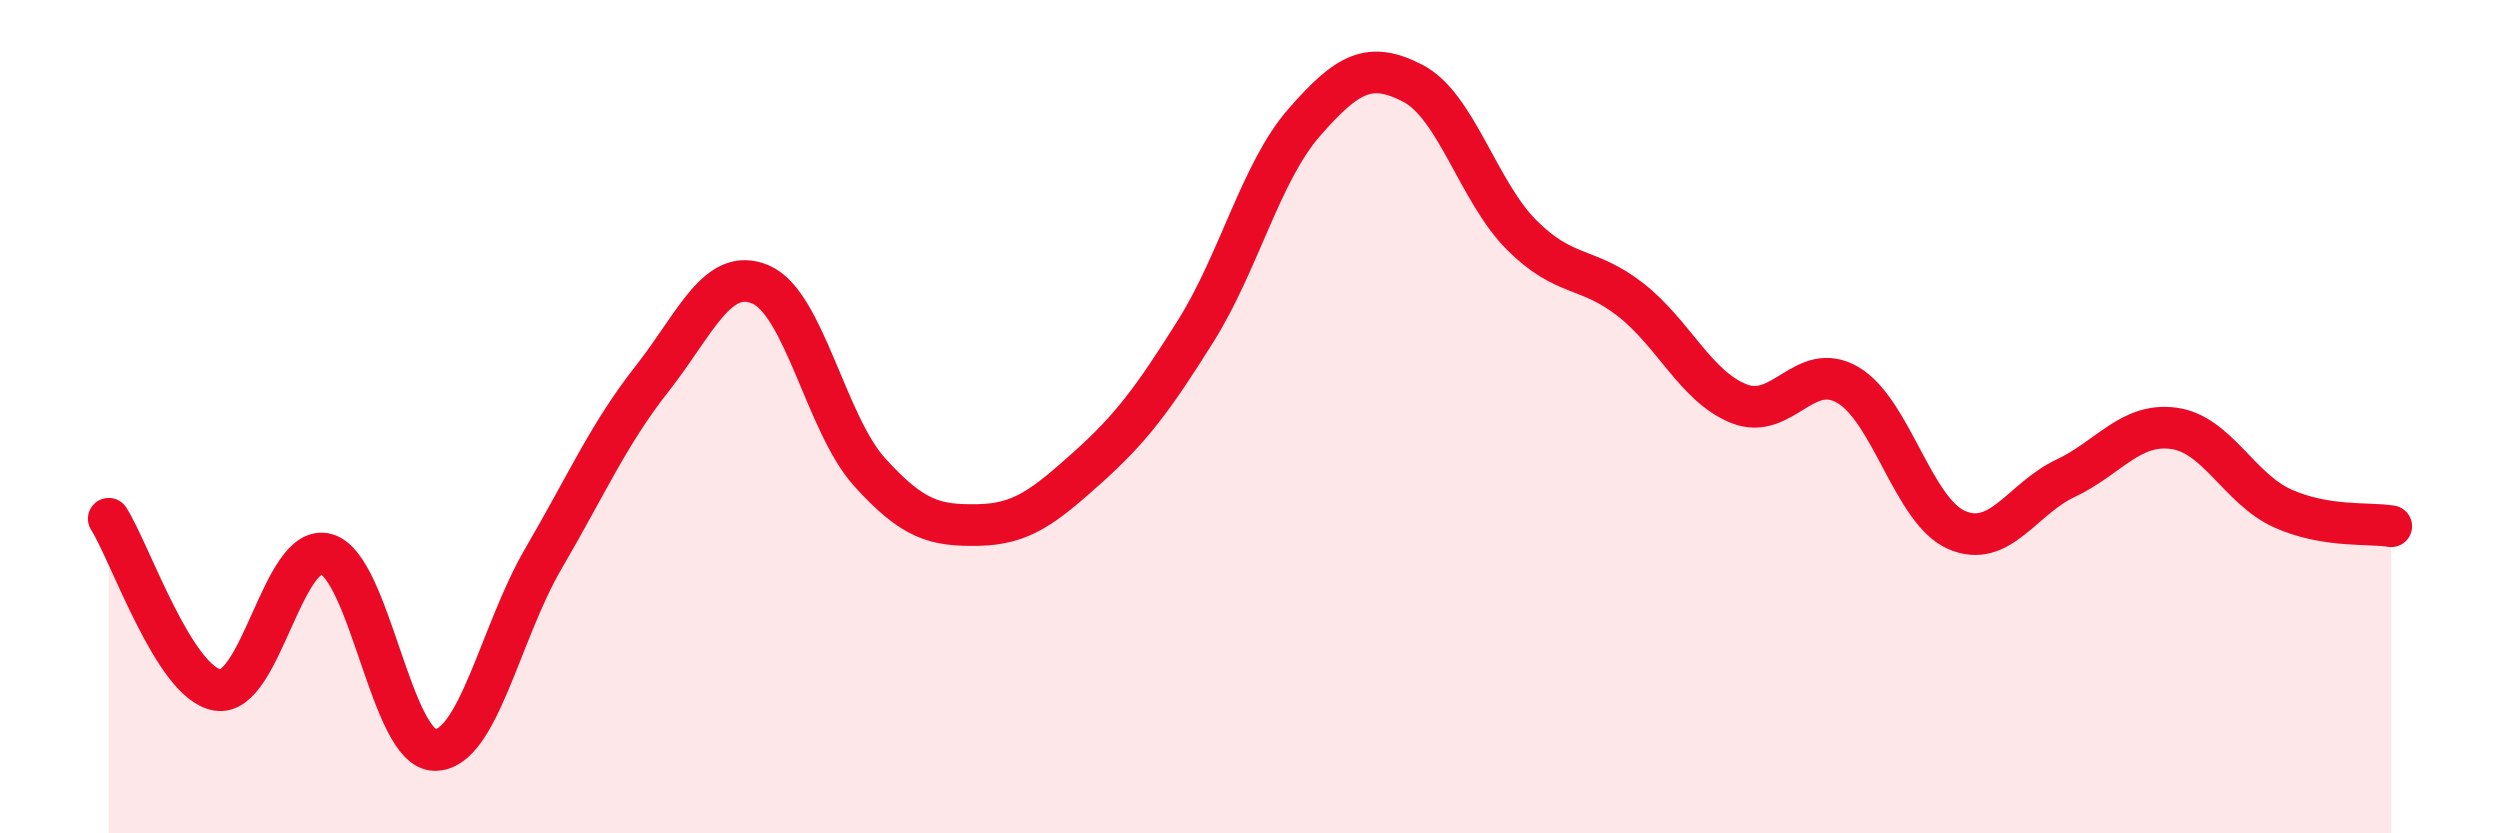 
    <svg width="60" height="20" viewBox="0 0 60 20" xmlns="http://www.w3.org/2000/svg">
      <path
        d="M 2.61,12.45 C 3.13,13.27 4.18,16.39 5.22,16.56 C 6.26,16.73 6.79,13.01 7.83,13.3 C 8.87,13.59 9.39,17.98 10.43,18 C 11.47,18.02 12,15.19 13.04,13.41 C 14.08,11.63 14.61,10.41 15.65,9.09 C 16.69,7.77 17.22,6.38 18.26,6.83 C 19.3,7.28 19.83,10.18 20.87,11.33 C 21.91,12.48 22.44,12.62 23.48,12.6 C 24.52,12.58 25.05,12.16 26.09,11.23 C 27.13,10.3 27.66,9.6 28.7,7.94 C 29.74,6.28 30.26,4.13 31.3,2.94 C 32.34,1.75 32.87,1.46 33.91,2 C 34.95,2.54 35.48,4.6 36.52,5.64 C 37.56,6.68 38.09,6.38 39.13,7.19 C 40.17,8 40.7,9.28 41.74,9.69 C 42.78,10.1 43.31,8.63 44.35,9.24 C 45.39,9.85 45.92,12.27 46.96,12.72 C 48,13.17 48.53,11.97 49.57,11.48 C 50.61,10.99 51.13,10.14 52.17,10.28 C 53.21,10.42 53.74,11.73 54.78,12.2 C 55.82,12.67 56.87,12.54 57.39,12.63L57.39 20L2.61 20Z"
        fill="#EB0A25"
        opacity="0.1"
        stroke-linecap="round"
        stroke-linejoin="round"
      />
      <path
        d="M 2.61,12.45 C 3.13,13.27 4.18,16.39 5.22,16.56 C 6.26,16.73 6.79,13.01 7.83,13.3 C 8.87,13.59 9.39,17.98 10.43,18 C 11.47,18.02 12,15.19 13.04,13.41 C 14.08,11.63 14.61,10.41 15.65,9.09 C 16.69,7.77 17.22,6.38 18.26,6.83 C 19.3,7.28 19.83,10.18 20.87,11.33 C 21.91,12.48 22.44,12.62 23.48,12.6 C 24.52,12.58 25.05,12.16 26.09,11.23 C 27.13,10.3 27.66,9.6 28.7,7.94 C 29.74,6.28 30.26,4.13 31.3,2.94 C 32.34,1.75 32.87,1.46 33.91,2 C 34.95,2.54 35.48,4.6 36.52,5.64 C 37.56,6.68 38.09,6.38 39.13,7.19 C 40.17,8 40.7,9.28 41.74,9.69 C 42.78,10.1 43.31,8.63 44.35,9.24 C 45.39,9.85 45.92,12.27 46.96,12.72 C 48,13.17 48.53,11.97 49.57,11.48 C 50.61,10.99 51.13,10.14 52.17,10.28 C 53.21,10.42 53.74,11.73 54.78,12.2 C 55.82,12.67 56.87,12.54 57.39,12.63"
        stroke="#EB0A25"
        stroke-width="1"
        fill="none"
        stroke-linecap="round"
        stroke-linejoin="round"
      />
    </svg>
  